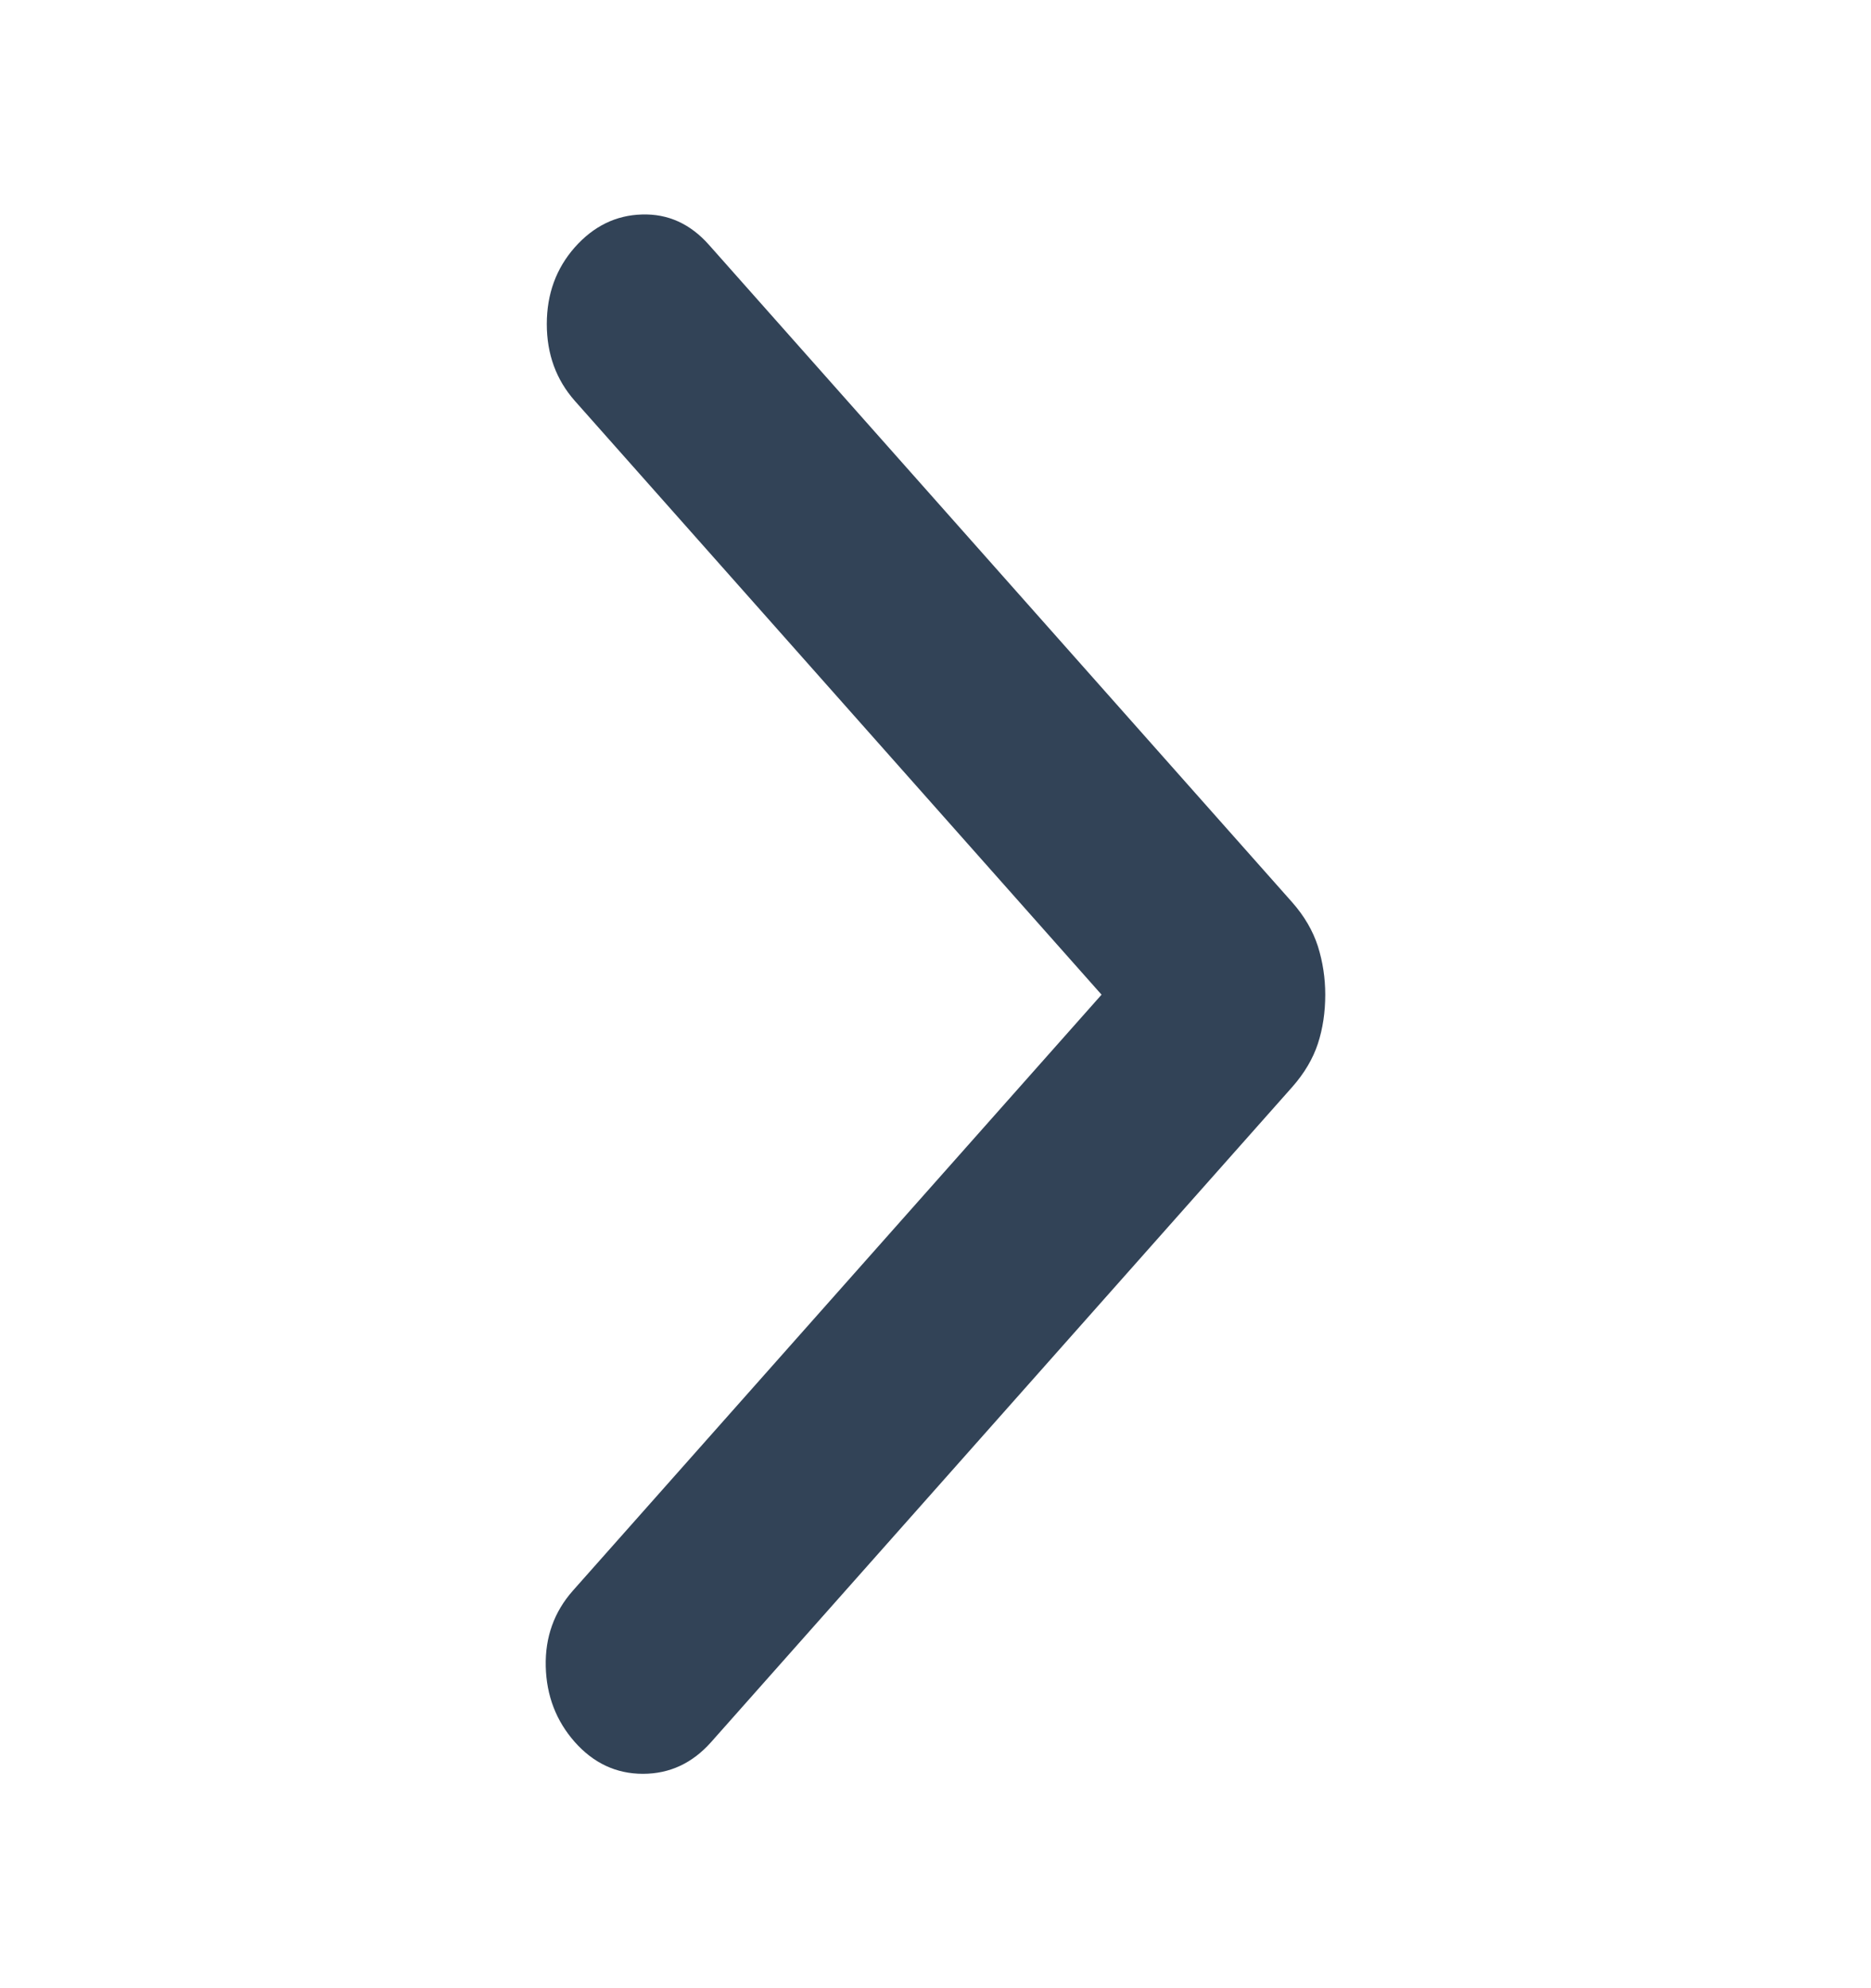 <svg width="16" height="17" viewBox="0 0 16 17" fill="none" xmlns="http://www.w3.org/2000/svg">
<path d="M11.333 8.505C11.333 8.363 11.312 8.225 11.27 8.091C11.227 7.958 11.154 7.833 11.051 7.716L6.064 2.095C5.904 1.914 5.713 1.827 5.49 1.834C5.267 1.84 5.076 1.934 4.916 2.114C4.756 2.295 4.676 2.514 4.676 2.771C4.676 3.028 4.756 3.247 4.916 3.428L9.42 8.505L4.899 13.601C4.739 13.782 4.661 13.998 4.667 14.249C4.673 14.499 4.756 14.715 4.916 14.896C5.076 15.076 5.27 15.167 5.498 15.167C5.727 15.167 5.921 15.076 6.081 14.896L11.051 9.294C11.154 9.177 11.227 9.054 11.27 8.924C11.312 8.795 11.333 8.655 11.333 8.505Z" fill="#324357"/>
</svg>
